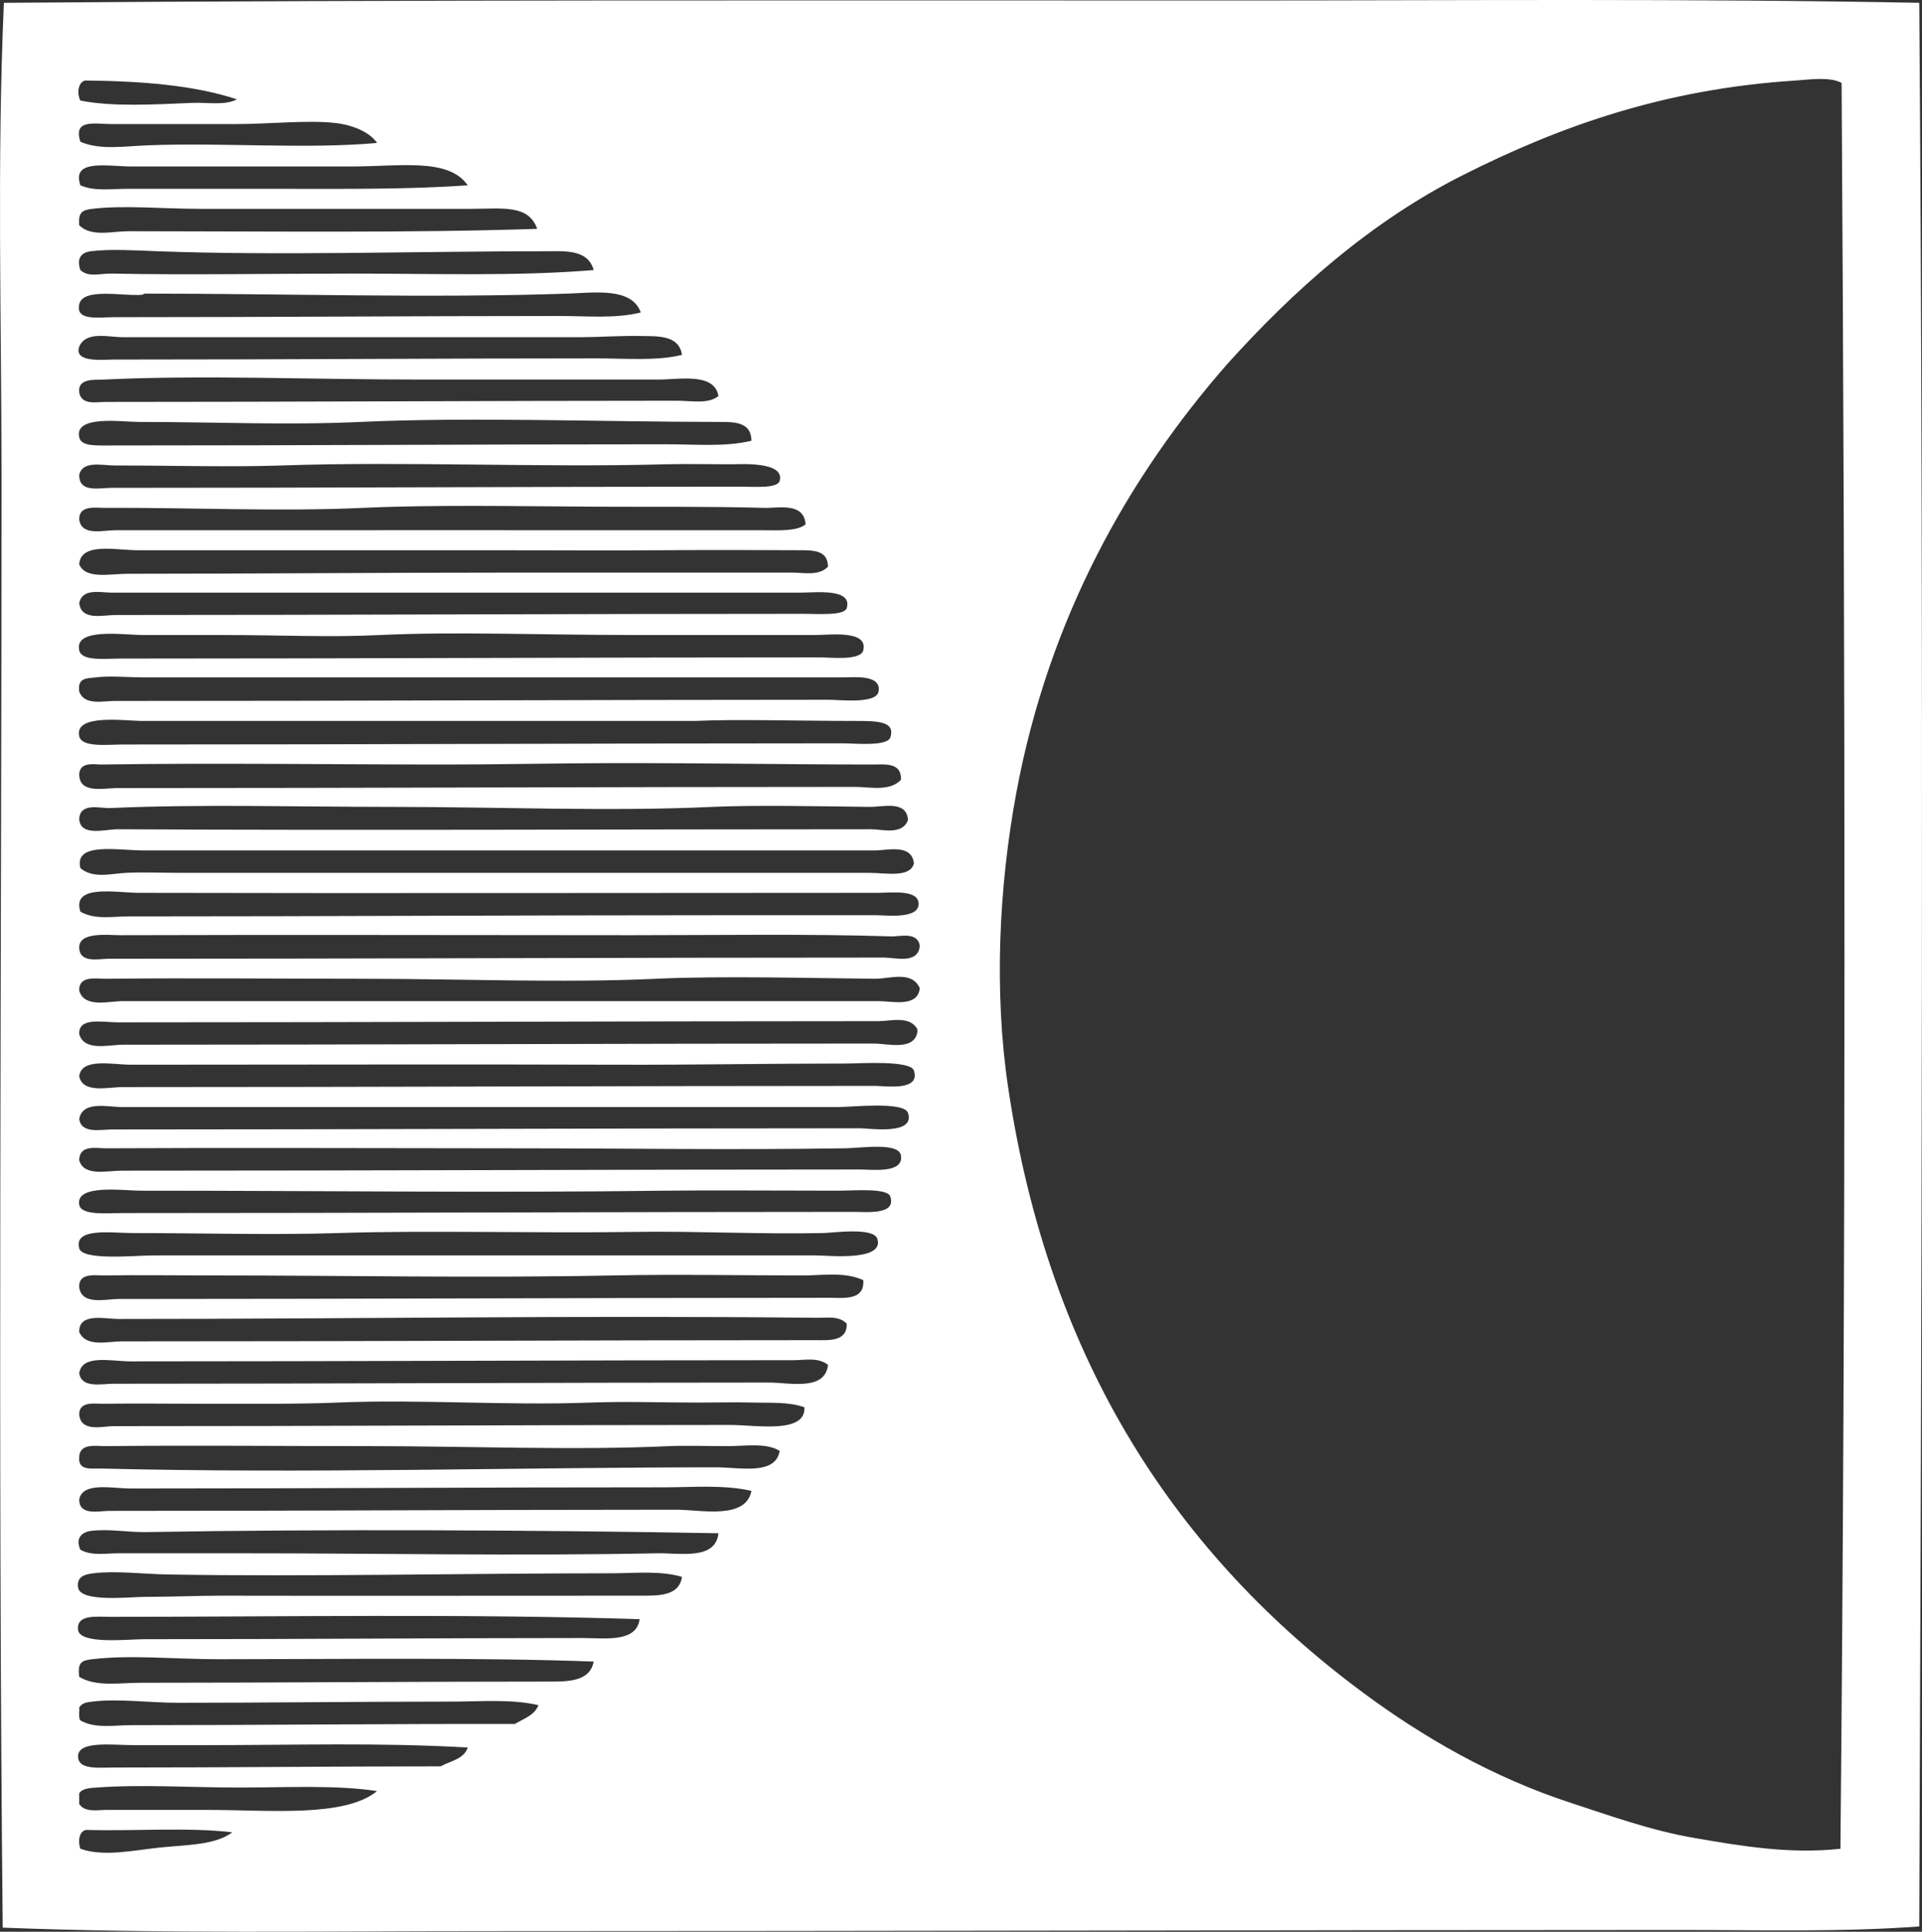 <?xml version="1.0" encoding="iso-8859-1"?> <!-- Generator: Adobe Illustrator 19.2.0, SVG Export Plug-In . SVG Version: 6.00 Build 0) --> <svg xmlns="http://www.w3.org/2000/svg" xmlns:xlink="http://www.w3.org/1999/xlink" version="1.1" x="0px" y="0px" viewBox="0 0 84.566 84.994" style="enable-background:new 0 0 84.566 84.994;" xml:space="preserve"><rect x="0" y="0" width="84.566" height="84.994" fill="#333333" stroke="none"/> <g id="Papierfabrik_x5F_Cham" fill="#FFFFFF"> <path d="M84.446,0.124c0.21,28.544,0.101,57.331,0,84.638 c-3.462,0.254-6.969,0.155-10.464,0.155c-16.928,0.002-35.327,0.053-52.781,0.052c-7.061,0-14.116,0.118-21.082-0.155 c-0.215-21.47-0.051-42.852-0.052-63.711c0-7.002-0.206-13.992,0.104-20.979c17.837-0.141,36.052-0.102,54.284-0.103 C64.219,0.021,74.436-0.069,84.446,0.124z M79.007,3.543C73.203,3.911,68.596,5.577,64.4,7.687 c-4.14,2.081-7.529,5.142-10.411,8.34c-4.287,4.9-7.831,11.096-9.272,18.854c-0.771,4.153-0.985,8.753-0.362,12.95 c1.807,12.174,7.502,20.616,15.591,26.624c2.644,1.963,5.726,3.749,9.168,4.869c1.754,0.57,3.501,1.215,5.491,1.554 c1.981,0.337,4.104,0.711,6.371,0.466c0.244-25.447,0.214-52.214,0.052-77.696C80.509,3.363,79.597,3.506,79.007,3.543z M3.745,3.543C3.419,3.625,3.383,4.144,3.538,4.424c1.383,0.282,3.263,0.173,4.921,0.103c0.683-0.029,1.422,0.126,1.968-0.156 C8.547,3.749,6.225,3.566,3.745,3.543z M14.726,5.408c-1.235-0.133-2.868,0.055-4.455,0.052c-1.898-0.003-3.861,0-5.335,0 c-0.766,0-1.732-0.241-1.398,0.777C4.39,6.615,5.467,6.432,6.542,6.392c3.317-0.124,6.987,0.177,10.049-0.103 C16.255,5.798,15.495,5.491,14.726,5.408z M15.451,7.325c-3.217,0-6.451,0-9.634,0c-1.099,0-2.683-0.349-2.279,0.829 C4.156,8.424,4.89,8.308,5.558,8.308c2.204,0,4.357,0,6.526,0c2.929,0,5.853,0.034,8.494-0.155 C19.743,6.936,17.615,7.325,15.451,7.325z M20.682,9.189c-3.982,0-8.038,0-11.861,0c-1.682,0-3.374-0.168-4.766,0 c-0.411,0.05-0.626,0.135-0.569,0.725c0.549,0.527,1.429,0.259,2.176,0.259c5.952,0,12.305,0.085,17.974-0.104 C23.253,8.983,22.1,9.189,20.682,9.189z M24.101,11.054c-5.632,0-11.824,0.201-17.197,0c-0.974-0.037-2.023-0.106-2.9,0 c-0.412,0.049-0.653,0.297-0.466,0.829c0.364,0.334,0.857,0.145,1.398,0.155c3.304,0.067,6.929,0,10.566,0 c3.626,0,7.268,0.123,10.619-0.155C25.875,10.972,24.868,11.054,24.101,11.054z M24.982,12.919c-6.01,0.207-12.734-0.004-18.596,0 c-0.062,0-0.077,0.045-0.155,0.052c-0.803,0.072-2.575-0.329-2.745,0.415c-0.164,0.747,0.827,0.569,1.554,0.569 c6.78,0,13.208-0.052,19.579-0.052c1.235,0,2.461,0.123,3.574-0.155C27.802,12.635,26.148,12.878,24.982,12.919z M28.193,14.784 c-0.833-0.02-1.835,0.051-2.59,0.052c-6.637,0.002-13.292,0-20.201,0c-0.633,0-1.618-0.284-1.916,0.414 c-0.243,0.718,1.013,0.57,1.502,0.57c7.565,0,14.241-0.052,21.237-0.052c1.315,0,2.673,0.122,3.781-0.155 C29.872,14.719,28.9,14.8,28.193,14.784z M28.971,16.7c-3.549,0-7.056,0-10.463,0c-4.817,0-9.582-0.206-13.934,0 c-0.42,0.02-1.166-0.067-1.088,0.57c0.101,0.572,0.779,0.414,1.14,0.414c8.337,0,17.224-0.052,25.174-0.052 c0.629,0,1.36,0.159,1.812-0.207C31.428,16.384,29.912,16.7,28.971,16.7z M31.664,18.565c-5.104-0.001-10.989-0.224-15.799,0 c-3.22,0.149-6.462,0-9.789,0c-0.705,0-2.811-0.315-2.59,0.673C3.579,19.653,4.208,19.6,4.988,19.6 c8.411,0,16.203-0.051,24.396-0.052c1.242,0,2.527,0.122,3.678-0.155C33.064,18.557,32.287,18.565,31.664,18.565z M4.885,21.465 c9.625,0,17.952-0.051,27.66-0.052c0.692,0,1.668,0.087,1.761-0.259c0.234-0.868-1.768-0.726-2.124-0.726 c-0.779,0-2.055-0.023-2.9,0c-5.473,0.152-11.443-0.136-16.886,0.052c-2.22,0.077-4.928,0-7.355,0c-0.547,0-1.41-0.228-1.554,0.414 C3.473,21.696,4.368,21.465,4.885,21.465z M33.633,22.346c-2.502-0.07-4.965-0.039-7.459-0.052 c-3.234-0.017-7.143-0.091-10.204,0.052c-3.665,0.17-7.667-0.02-11.344,0c-0.421,0.002-1.158-0.135-1.14,0.518 C3.59,23.596,4.543,23.33,5.04,23.33c9.642,0,19.297-0.007,28.593,0c0.623,0,1.442,0.052,1.812-0.259 C35.369,22.088,34.26,22.363,33.633,22.346z M35.186,24.21c-1.933-0.01-4.14-0.014-5.957,0c-2.344,0.018-4.831,0-7.511,0 c-5.249,0-10.554,0-15.694,0c-0.898,0-2.484-0.369-2.538,0.622c0.278,0.668,1.341,0.414,2.123,0.414 c5.472,0,10.918-0.052,16.732-0.052c4.201,0,8.435,0,12.535,0c0.493,0,1.149,0.159,1.554-0.259 C36.426,24.196,35.767,24.214,35.186,24.21z M5.092,27.059c10.252,0,20.024-0.052,30.25-0.052c0.682,0,1.818,0.092,1.916-0.259 c0.246-0.873-1.379-0.673-2.02-0.673c-3.445,0-6.46,0-10.152,0c-6.715,0-13.581,0.001-20.201,0c-0.438,0-1.278-0.212-1.398,0.466 C3.582,27.324,4.521,27.059,5.092,27.059z M9.754,27.94c-0.776,0-2.158,0-3.471,0c-0.83,0-3.026-0.341-2.797,0.673 c0.11,0.491,1.111,0.363,1.813,0.363c10.778-0.001,19.965-0.051,30.768-0.052c0.476,0,1.804,0.155,1.917-0.311 c0.22-0.903-1.472-0.673-2.072-0.673c-2.906,0-5.433,0-8.08,0c-3.935,0-7.8-0.156-11.085,0C14.41,28.051,12.432,27.94,9.754,27.94z M5.04,30.841c10.596,0.001,20.803-0.051,31.441-0.052c0.469,0,2.082,0.195,2.175-0.363c0.127-0.755-1.055-0.622-1.554-0.622 c-0.999,0-1.652,0-2.227,0c-9.471-0.001-19.36,0.001-28.541,0c-0.702,0-1.471-0.078-2.124,0c-0.402,0.048-0.804,0.01-0.725,0.622 C3.71,31.05,4.514,30.841,5.04,30.841z M30.472,31.721c-8.11,0.001-16.007,0-24.189,0c-0.797,0-3.024-0.332-2.797,0.674 c0.113,0.504,1.239,0.362,1.916,0.362c10.979,0,20.69-0.051,31.7-0.052c0.469,0,1.939,0.149,2.072-0.259 c0.241-0.735-0.624-0.725-1.607-0.725c-2.33,0-5.218-0.085-6.992,0C30.542,31.723,30.507,31.721,30.472,31.721z M38.397,33.638 c-4.246,0-8.935-0.094-13.26-0.051c-1.688,0.016-3.699,0.051-5.594,0.051c-5.03,0-10.155-0.075-15.073,0 c-0.306,0.005-0.944-0.141-0.984,0.415c-0.012,0.891,1.083,0.621,1.657,0.621c10.817,0,21.708-0.052,32.478-0.052 c0.657,0,1.521,0.216,2.02-0.311C39.68,33.53,38.913,33.638,38.397,33.638z M38.242,35.502c-2.051-0.026-5.086-0.084-6.889,0 c-4.515,0.21-9.421,0-14.192,0c-4.078,0-8.397-0.126-12.328,0.052c-0.418,0.019-1.297-0.258-1.347,0.466 c0.038,0.811,1.126,0.463,1.709,0.466c10.354,0.057,22.297,0,33.15,0c0.463,0,1.371,0.273,1.606-0.414 C39.884,35.202,38.866,35.511,38.242,35.502z M38.502,37.419c-10.728-0.001-21.499,0-32.167,0c-1.154,0-3.083-0.389-2.797,0.777 c0.555,0.477,1.357,0.239,2.021,0.208c0.757-0.036,1.565,0,2.33,0c10.24,0,20.406,0,30.354,0c0.743,0,1.797,0.233,1.969-0.414 C40.116,37.109,39.046,37.419,38.502,37.419z M5.662,40.32c8.927,0,16.921-0.052,25.743-0.052c2.347,0,4.627,0,7.148,0 c0.448,0,1.894,0.184,1.865-0.518c-0.026-0.626-1.214-0.466-1.813-0.466c-10.889,0-21.811,0.025-32.477,0 c-1.024-0.002-2.984-0.401-2.59,0.829C4.174,40.479,4.967,40.32,5.662,40.32z M39.226,41.2c-3.75-0.117-7.556-0.052-11.447-0.052 c-7.452,0-14.918-0.025-22.48,0c-0.548,0.002-1.853-0.171-1.813,0.57c0.036,0.674,0.86,0.466,1.295,0.466 c11.667,0,22.845-0.052,34.135-0.052c0.473,0,1.483,0.302,1.554-0.517C40.373,40.979,39.581,41.211,39.226,41.2z M38.502,43.065 c-2.816-0.026-6.754-0.134-9.635,0c-4.161,0.193-8.632,0-12.949,0c-3.754-0.001-7.577-0.039-11.292,0 c-0.374,0.004-1.168-0.158-1.14,0.518c0.215,0.782,1.301,0.466,1.916,0.466c11.231-0.001,22.213,0,33.254,0 c0.598,0,1.727,0.288,1.813-0.57C40.117,42.69,39.14,43.071,38.502,43.065z M38.656,44.93c-11.054,0.001-22.598,0.052-33.461,0.052 c-0.684,0-1.748-0.242-1.709,0.518c0.225,0.776,1.302,0.466,1.916,0.466c11.189-0.001,22.08-0.051,33.047-0.051 c0.608,0,1.782,0.334,1.917-0.518c0-0.035,0-0.069,0-0.104C40.05,44.673,39.17,44.93,38.656,44.93z M5.402,47.83 c11.169,0.001,21.833-0.051,33.1-0.052c0.461,0,2.006,0.245,1.709-0.673c-0.152-0.468-2.373-0.311-3.005-0.311 c-3.344,0-6.782,0.062-9.894,0.052c-7.456-0.024-14.1,0-21.547,0c-0.823,0-2.194-0.321-2.279,0.518 C3.66,48.124,4.761,47.83,5.402,47.83z M4.936,49.695c11.151-0.001,21.594-0.051,32.892-0.052c0.442,0,2.443,0.315,2.124-0.673 c-0.17-0.523-2.483-0.259-3.108-0.259c-6.138,0-11.331,0-17.197,0c-4.955,0-9.199,0-14.244,0c-0.652,0-1.764-0.299-1.916,0.518 C3.567,49.897,4.428,49.695,4.936,49.695z M5.35,51.508c11.082,0,21.866-0.051,32.529-0.051c0.479,0,1.903,0.186,1.761-0.622 c-0.103-0.584-1.741-0.321-2.435-0.311c-5.175,0.079-9.565,0.001-14.917,0c-5.897-0.001-11.873-0.03-17.663,0 c-0.375,0.002-1.127-0.172-1.14,0.518C3.674,51.777,4.717,51.508,5.35,51.508z M6.179,52.389c-0.749,0-2.864-0.305-2.693,0.622 c0.088,0.479,1.217,0.362,1.916,0.362c11.051,0,21.401-0.051,32.114-0.052c0.671,0,1.916,0.138,1.658-0.673 c-0.124-0.39-1.583-0.259-2.279-0.259c-2.55,0-5.764-0.024-7.614,0C21.536,52.49,13.993,52.388,6.179,52.389z M5.817,54.253 c-0.896,0-2.582-0.26-2.331,0.673c0.148,0.55,2.446,0.311,3.263,0.311c9.707,0,19.925,0,29.162,0c0.546,0,2.999,0.269,2.693-0.725 c-0.162-0.529-1.946-0.268-2.382-0.259c-2.902,0.057-5.693-0.092-8.185-0.052c-4.305,0.069-9.191-0.077-13.156,0.052 C12.037,54.345,8.895,54.254,5.817,54.253z M35.342,56.118c-2.83,0-5.539-0.056-8.34,0c-6.104,0.121-11.686-0.001-17.767,0 c-1.567,0-3.145-0.024-4.661,0c-0.342,0.005-1.132-0.14-1.088,0.518c0.101,0.81,1.177,0.518,1.709,0.518 c10.48-0.001,20.706-0.051,31.286-0.052c0.646,0,1.566,0.132,1.502-0.777C37.168,55.95,36.224,56.118,35.342,56.118z M35.964,57.982c-10.619-0.112-20.286,0.052-30.769,0.052c-0.562,0-1.733-0.294-1.709,0.57c0.29,0.69,1.277,0.414,1.864,0.414 c10.567,0.001,19.758-0.051,30.509-0.052c0.612,0,1.41,0.078,1.399-0.725C36.921,57.883,36.376,57.987,35.964,57.982z M34.928,59.847c-9.621,0.001-19.84,0.052-29.162,0.052c-0.869,0-2.149-0.325-2.279,0.518c0.094,0.68,0.987,0.466,1.502,0.466 c9.725-0.001,18.946-0.051,28.852-0.052c0.897,0,2.464,0.385,2.59-0.777C36.007,59.708,35.406,59.847,34.928,59.847z M33.166,61.712c-0.828-0.023-1.651,0-2.486,0c-1.544,0-3.145-0.059-4.713,0c-3.718,0.139-7.483-0.153-11.137,0 c-1.71,0.072-3.945,0.052-5.957,0.052c-1.464,0-2.947-0.021-4.351,0c-0.325,0.005-1.039-0.132-1.036,0.466 c0.064,0.807,1.059,0.518,1.502,0.518c9.522,0.001,17.687-0.051,27.142-0.052c1.146,0,3.325,0.404,3.264-0.777 C34.697,61.671,33.896,61.732,33.166,61.712z M32.026,63.628c-0.875,0-1.937-0.03-2.59,0c-4.174,0.194-8.763,0-13.208,0 c-3.869,0-7.787-0.04-11.603,0c-0.388,0.004-1.15-0.152-1.14,0.518c-0.043,0.573,0.581,0.459,0.88,0.466 c9.172,0.231,18.475-0.051,27.142-0.052c1.056,0,2.62,0.365,2.797-0.725C33.692,63.47,32.832,63.628,32.026,63.628z M29.178,65.441 c-8.085-0.001-15.383,0.052-23.412,0.052c-0.821,0-2.111-0.302-2.279,0.466c-0.022,0.746,0.871,0.518,1.295,0.518 c8.622,0.001,16.492-0.051,24.967-0.052c1.102,0,3.061,0.454,3.314-0.829C31.815,65.316,30.482,65.442,29.178,65.441z M6.438,67.41 c-0.823,0.014-1.656-0.151-2.435-0.052c-0.438,0.057-0.687,0.348-0.466,0.829c0.489,0.28,1.122,0.156,1.657,0.156 c1.889-0.001,3.581,0,5.387,0c6.141-0.001,12.174,0.122,18.337,0c0.994-0.02,2.569,0.314,2.693-0.881 C23.69,67.319,14.256,67.274,6.438,67.41z M26.898,69.223c-6.406,0-13.459,0.159-19.527,0.052c-1.133-0.02-2.248-0.174-3.264-0.052 c-0.367,0.044-0.742,0.138-0.673,0.622c0.096,0.675,2.274,0.415,2.952,0.415c1.244,0,2.402-0.054,3.315-0.052 c5.555,0.012,12.513-0.001,18.439,0c0.795,0,1.748,0.039,1.865-0.829C29.027,69.096,27.948,69.223,26.898,69.223z M4.833,71.139 c-0.587,0-1.474-0.121-1.398,0.57c0.071,0.658,2.188,0.414,2.9,0.414c6.989,0,12.808-0.051,19.269-0.052 c1.001,0,2.401,0.216,2.538-0.829C20.599,70.999,12.265,71.139,4.833,71.139z M9.598,73.004c-1.873,0-3.855-0.203-5.543,0 c-0.452,0.054-0.651,0.122-0.569,0.777c0.756,0.449,1.763,0.259,2.693,0.259c5.778-0.001,11.835-0.052,17.818-0.052 c0.891,0,1.955,0.048,2.124-0.881C21.08,72.919,14.939,73.004,9.598,73.004z M19.854,74.869c-3.98,0-8.185,0.052-12.017,0.052 c-1.277,0-2.603-0.193-3.781-0.052c-0.236,0.028-0.45,0.056-0.569,0.259c0.017,0.19-0.044,0.458,0.052,0.57 c0.643,0.368,1.472,0.207,2.228,0.207c5.674,0,11.489-0.065,16.886-0.052c0.386-0.236,0.868-0.375,1.036-0.829 C22.497,74.749,21.168,74.869,19.854,74.869z M8.873,76.785c-0.865,0-1.763,0-2.952,0c-0.979,0-2.52-0.215-2.486,0.518 c0.025,0.575,0.9,0.466,1.605,0.466c5.063,0,9.422-0.05,14.348-0.052c0.434-0.24,1.03-0.317,1.191-0.829 C16.59,76.664,13.185,76.785,8.873,76.785z M10.53,78.65c-2.125,0-4.341-0.145-6.267,0c-0.236,0.018-0.652,0.02-0.777,0.259 c0,0.155,0,0.311,0,0.466c0.251,0.38,0.794,0.259,1.191,0.259c1.515,0,2.952,0,4.454,0c2.736,0,6.033,0.342,7.459-0.829 C14.756,78.528,12.663,78.65,10.53,78.65z M3.797,80.515c-0.317,0.038-0.38,0.513-0.259,0.829c1.025,0.363,2.329,0.068,3.471-0.052 c1.182-0.124,2.455-0.101,3.211-0.673C8.273,80.39,5.913,80.574,3.797,80.515z" fill="#FFFFFF"/> </g> <g id="Layer_1" fill="#FFFFFF"> </g> </svg>